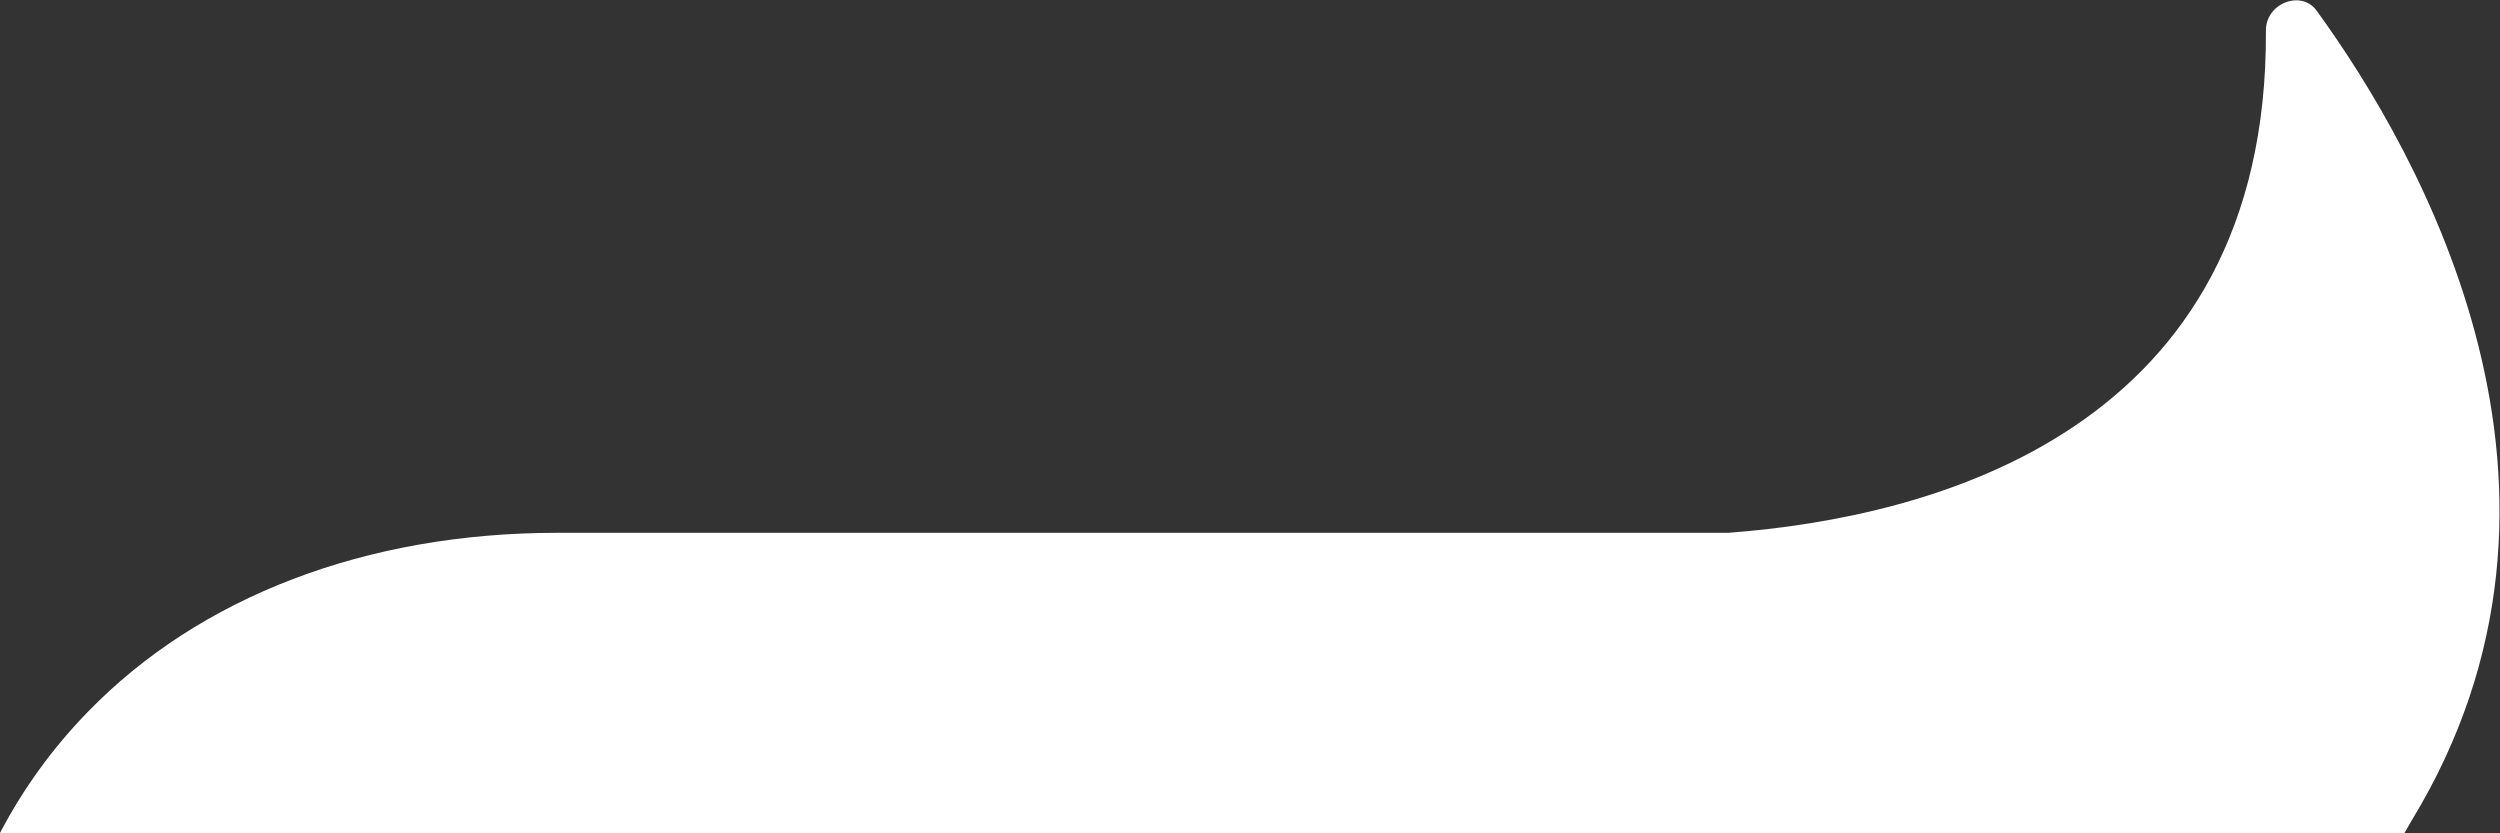 <?xml version="1.0" encoding="UTF-8"?>
<svg id="Layer_1" xmlns="http://www.w3.org/2000/svg" version="1.1" viewBox="0 0 518 172.6">
  <rect x="0" y="0" width="518" height="172.6" fill="#333333" stroke="none"/>
  <!-- Generator: Adobe Illustrator 29.3.1, SVG Export Plug-In . SVG Version: 2.1.0 Build 151)  -->
  <defs>
    <style>
      .st0 {
        fill: #fff;
      }
    </style>
  </defs>
  <path class="st0" d="M498.2,172.6c.5-.9,1-1.7,1.5-2.6,41.6-68.3,1.8-138.2-19.7-167.8-3.2-4.4-10.6-1.5-10.5,4.2.4,82.8-68.9,100.8-111.4,104H115.4c-39.5,0-74,13.2-97.2,37.1C10.9,155,4.8,163.4,0,172.6h498.2Z"/>
</svg>